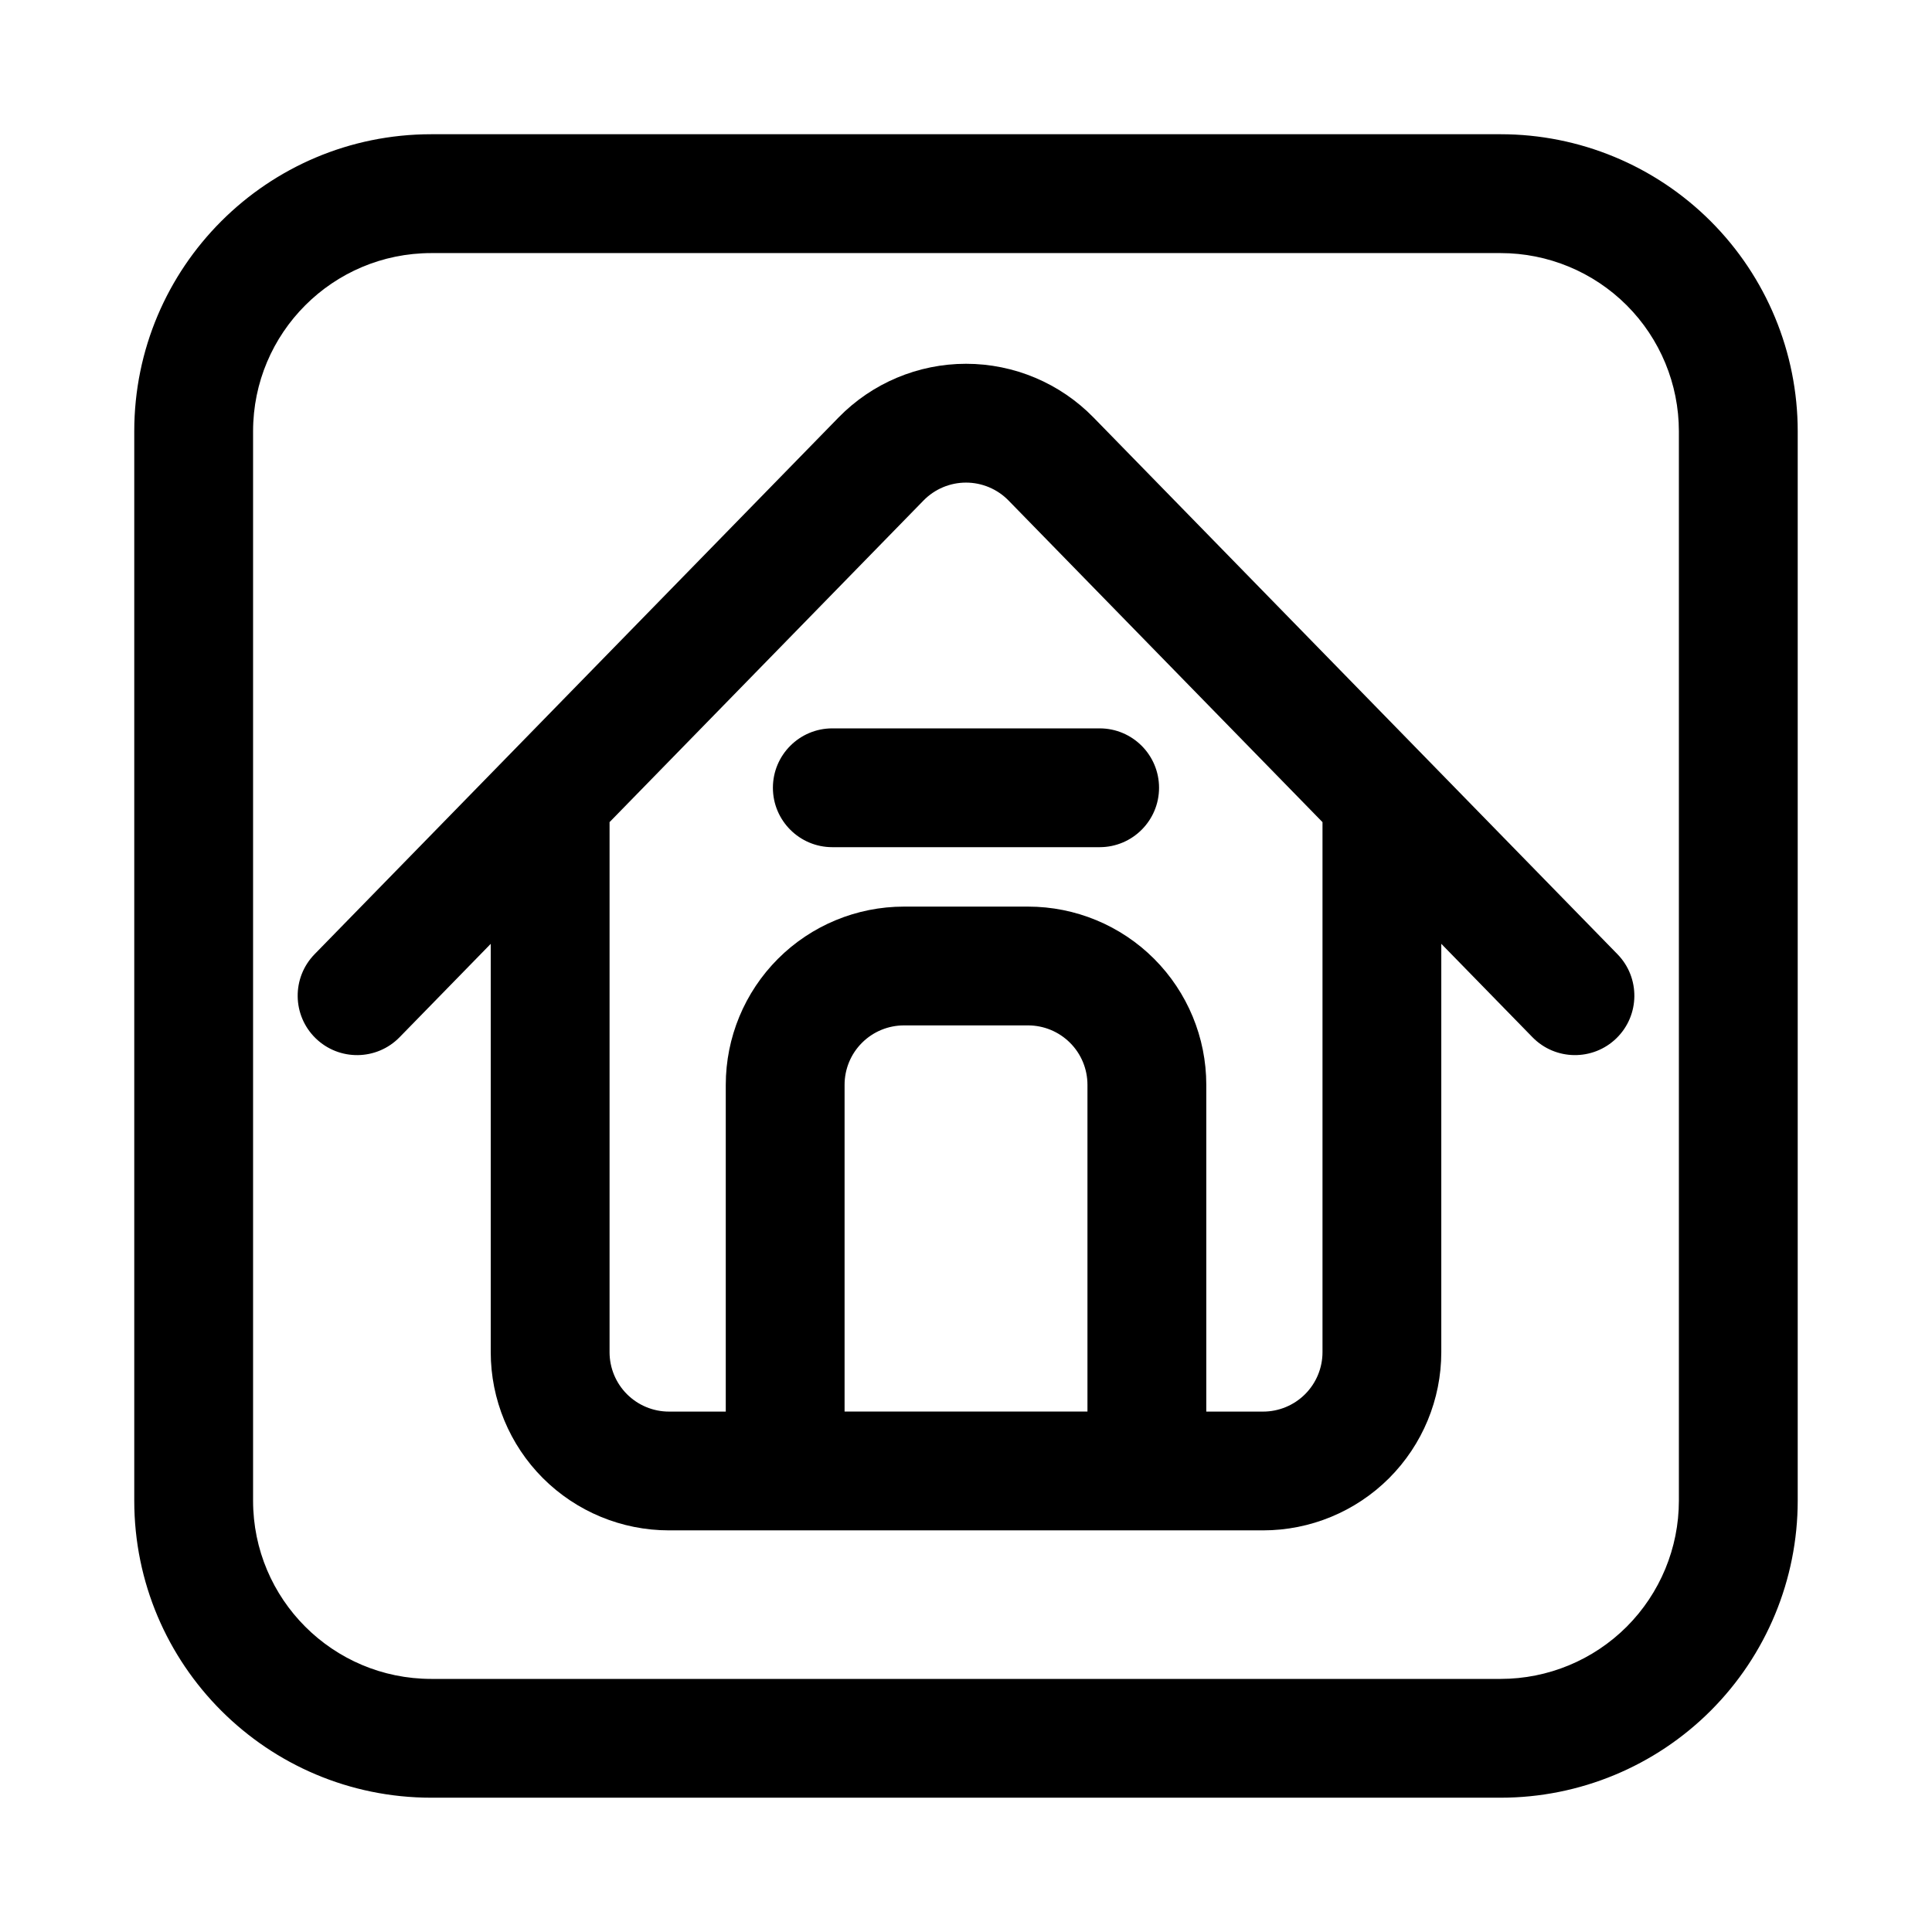 <?xml version="1.0" encoding="UTF-8"?>
<!-- Uploaded to: SVG Repo, www.svgrepo.com, Generator: SVG Repo Mixer Tools -->
<svg fill="#000000" width="800px" height="800px" version="1.1" viewBox="144 144 512 512" xmlns="http://www.w3.org/2000/svg">
 <g fill-rule="evenodd">
  <path d="m179.58 258.3v283.39c0 43.477 35.242 78.719 78.719 78.719h283.39c20.875 0 40.902-8.297 55.664-23.059s23.059-34.785 23.059-55.664v-283.39c0-20.875-8.297-40.902-23.059-55.664-14.762-14.762-34.785-23.059-55.664-23.059h-283.39c-43.477 0-78.719 35.242-78.719 78.719zm31.488 283.39v-283.39c0-26.086 21.145-47.23 47.23-47.23h283.39c12.523 0 24.535 4.977 33.402 13.832 8.855 8.863 13.832 20.875 13.832 33.402v283.39c0 12.523-4.977 24.535-13.832 33.402-8.863 8.855-20.875 13.832-33.402 13.832h-283.39c-26.086 0-47.23-21.145-47.23-47.23z"/>
  <path d="m274.05 394.12v108.21c0 12.523 4.977 24.535 13.832 33.402 8.863 8.855 20.875 13.832 33.402 13.832h157.44c12.523 0 24.535-4.977 33.402-13.832 8.855-8.863 13.832-20.875 13.832-33.402v-108.21l24.16 24.75c6.07 6.219 16.043 6.336 22.262 0.27 6.219-6.07 6.336-16.043 0.27-22.262 0 0-94.465-96.77-138.85-142.23-8.887-9.109-21.074-14.242-33.793-14.242-12.723 0-24.906 5.133-33.793 14.242l-138.85 142.23c-6.07 6.219-5.953 16.191 0.27 22.262 6.219 6.07 16.191 5.953 22.262-0.27l24.16-24.75zm220.42-32.25-83.199-85.23c-2.961-3.031-7.023-4.746-11.266-4.746s-8.305 1.715-11.266 4.746l-83.199 85.23v140.47c0 4.172 1.66 8.18 4.613 11.133 2.953 2.953 6.957 4.613 11.133 4.613h15.051v-86.594c0-12.523 4.977-24.535 13.832-33.402 8.855-8.855 20.867-13.832 33.402-13.832h32.875c12.531 0 24.547 4.977 33.402 13.832 8.855 8.863 13.832 20.875 13.832 33.402v86.594h15.051c4.172 0 8.18-1.66 11.133-4.613s4.613-6.957 4.613-11.133v-140.47zm-62.285 156.21h-64.363v-86.594c0-4.172 1.652-8.18 4.613-11.133 2.953-2.953 6.949-4.613 11.133-4.613h32.875c4.18 0 8.18 1.66 11.133 4.613 2.961 2.953 4.613 6.957 4.613 11.133v86.594z"/>
  <path d="m364.57 368.51h70.848c8.691 0 15.742-7.055 15.742-15.742 0-8.691-7.055-15.742-15.742-15.742h-70.848c-8.691 0-15.742 7.055-15.742 15.742 0 8.691 7.055 15.742 15.742 15.742z"/>
 </g>
</svg>